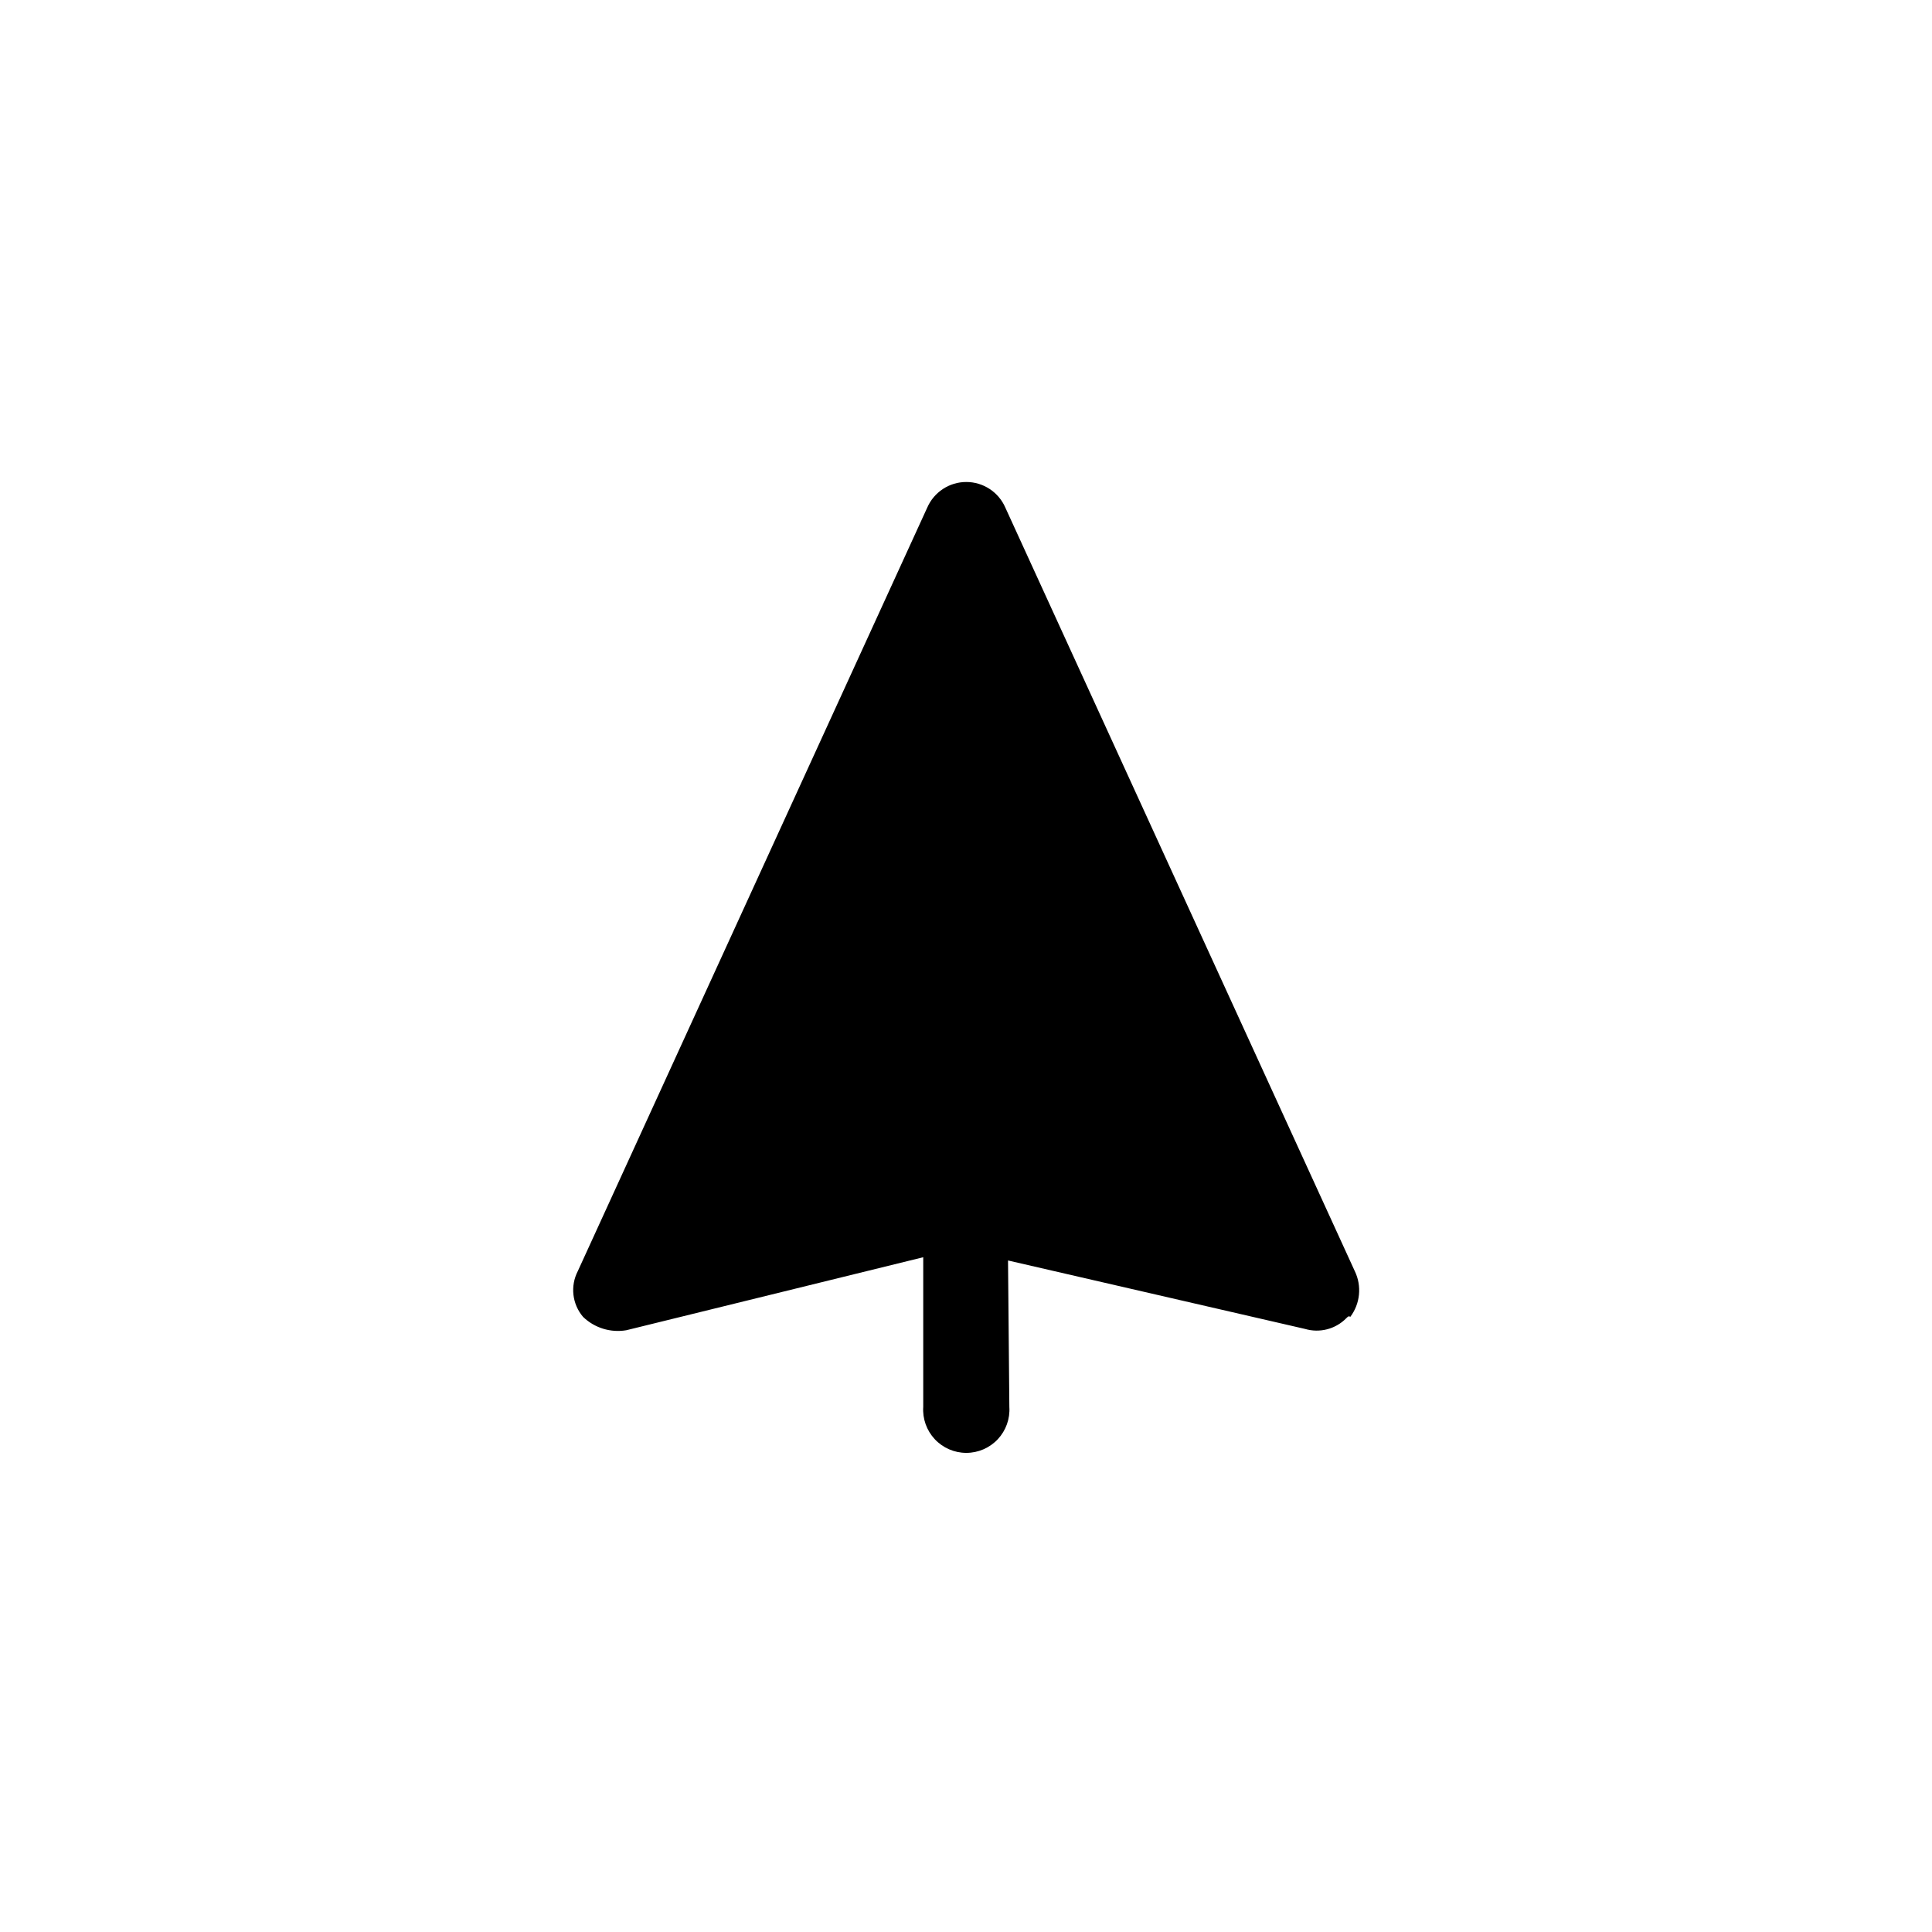 <?xml version="1.0" encoding="UTF-8"?>
<!-- Uploaded to: SVG Repo, www.svgrepo.com, Generator: SVG Repo Mixer Tools -->
<svg fill="#000000" width="800px" height="800px" version="1.1" viewBox="144 144 512 512" xmlns="http://www.w3.org/2000/svg">
 <path d="m503.03 480.86-92.602-202.33c-1.789-4.125-5.856-6.797-10.352-6.797-4.496 0-8.562 2.672-10.352 6.797l-92.602 202.33c-2.047 3.957-1.488 8.762 1.41 12.141 3.039 2.922 7.281 4.231 11.438 3.527l78.695-19.348v39.652c-0.211 3.156 0.898 6.262 3.059 8.574 2.164 2.309 5.188 3.621 8.352 3.621 3.164 0 6.188-1.312 8.352-3.621 2.16-2.312 3.269-5.418 3.059-8.574l-0.352-38.793 78.695 18.137c3.887 1.148 8.086 0.062 10.934-2.82 0.352-0.352 0.707-0.754 1.059-0.352v-0.004c2.648-3.496 3.117-8.188 1.207-12.141z"/>
</svg>